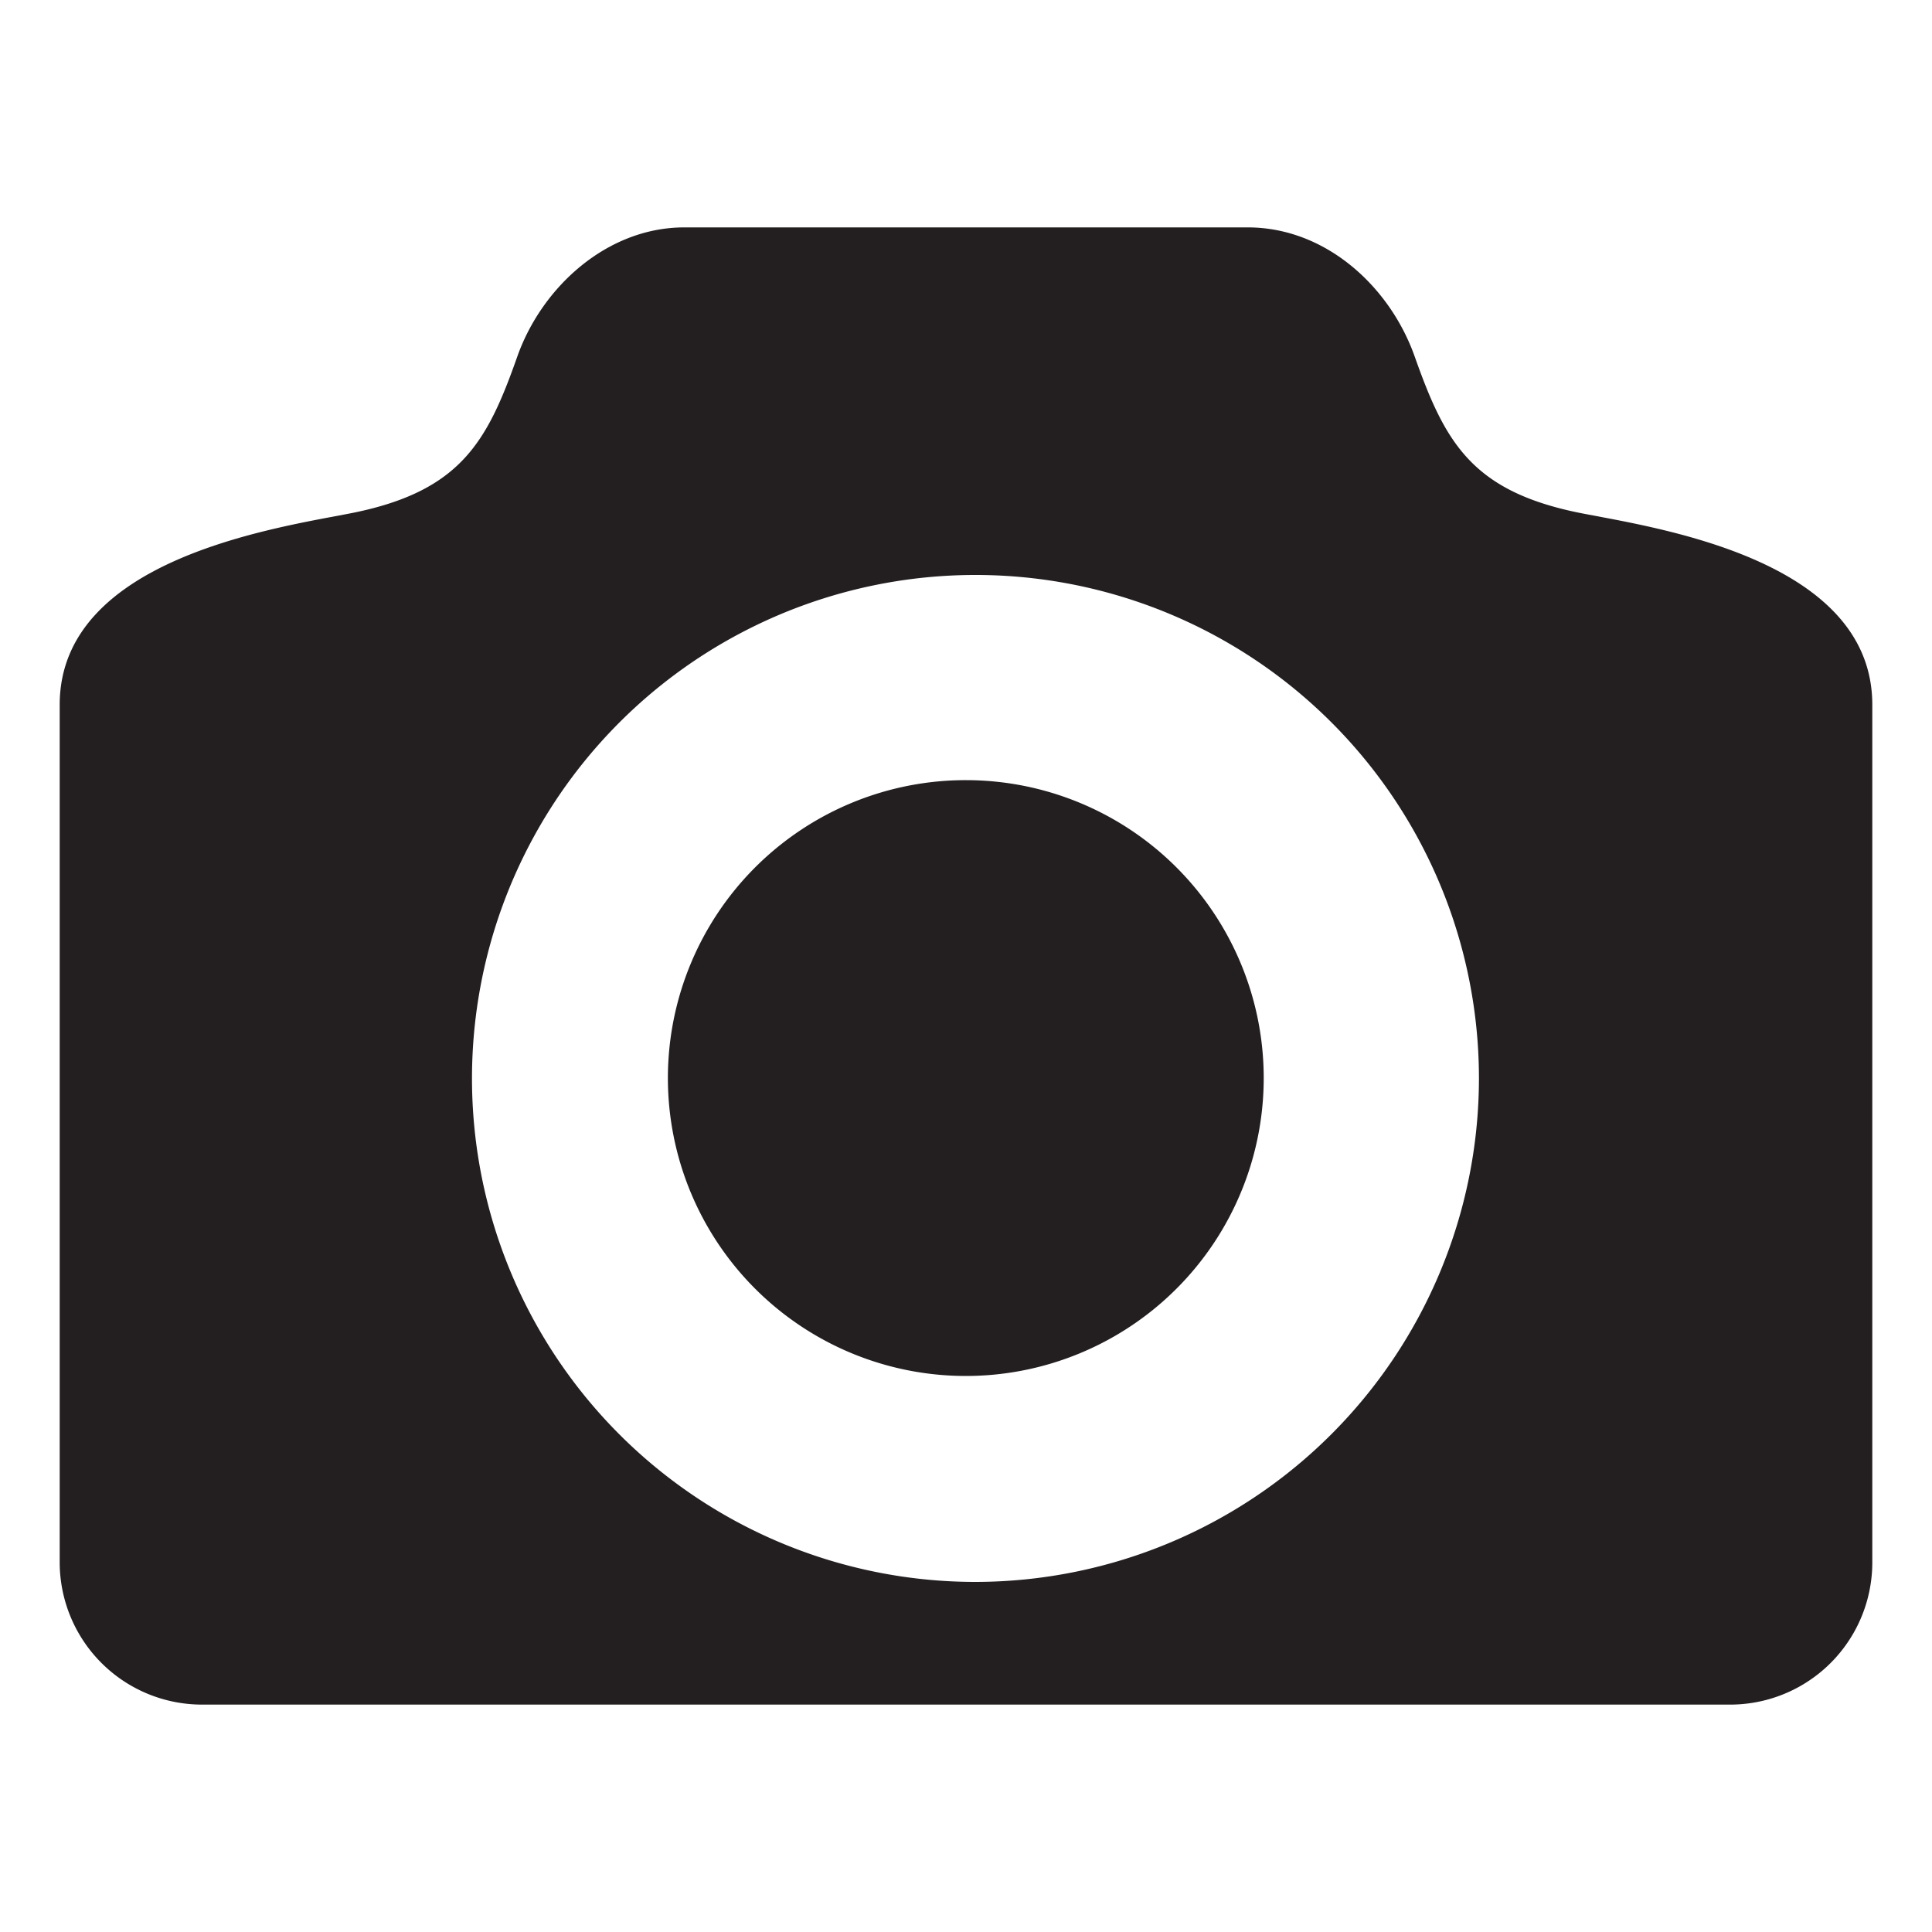 <?xml version="1.0" encoding="UTF-8"?>
<svg xmlns="http://www.w3.org/2000/svg" id="Layer_1" data-name="Layer 1" viewBox="0 0 100 100">
  <defs>
    <style>.cls-1{fill:#231f20;}</style>
  </defs>
  <path class="cls-1" d="M81.68,26.53c-5.54-1.14-6.9-3.69-8.45-8.06-1.27-3.61-4.59-6.7-8.65-6.7H35.42c-4,0-7.38,3.09-8.65,6.7-1.54,4.37-2.91,6.92-8.43,8.06-3.66.74-15.25,2.27-15.25,9.95V80.86a7.37,7.37,0,0,0,7.36,7.37h79.1a7.36,7.36,0,0,0,7.36-7.37V36.48C96.91,28.8,85.33,27.27,81.68,26.53ZM50.5,81.88a26.06,26.06,0,1,1,26.05-26A26.09,26.09,0,0,1,50.5,81.88Z"></path>
  <path class="cls-1" d="M65.41,55.8A15.42,15.42,0,1,1,50,40.38,15.42,15.42,0,0,1,65.41,55.8Z"></path>
</svg>
